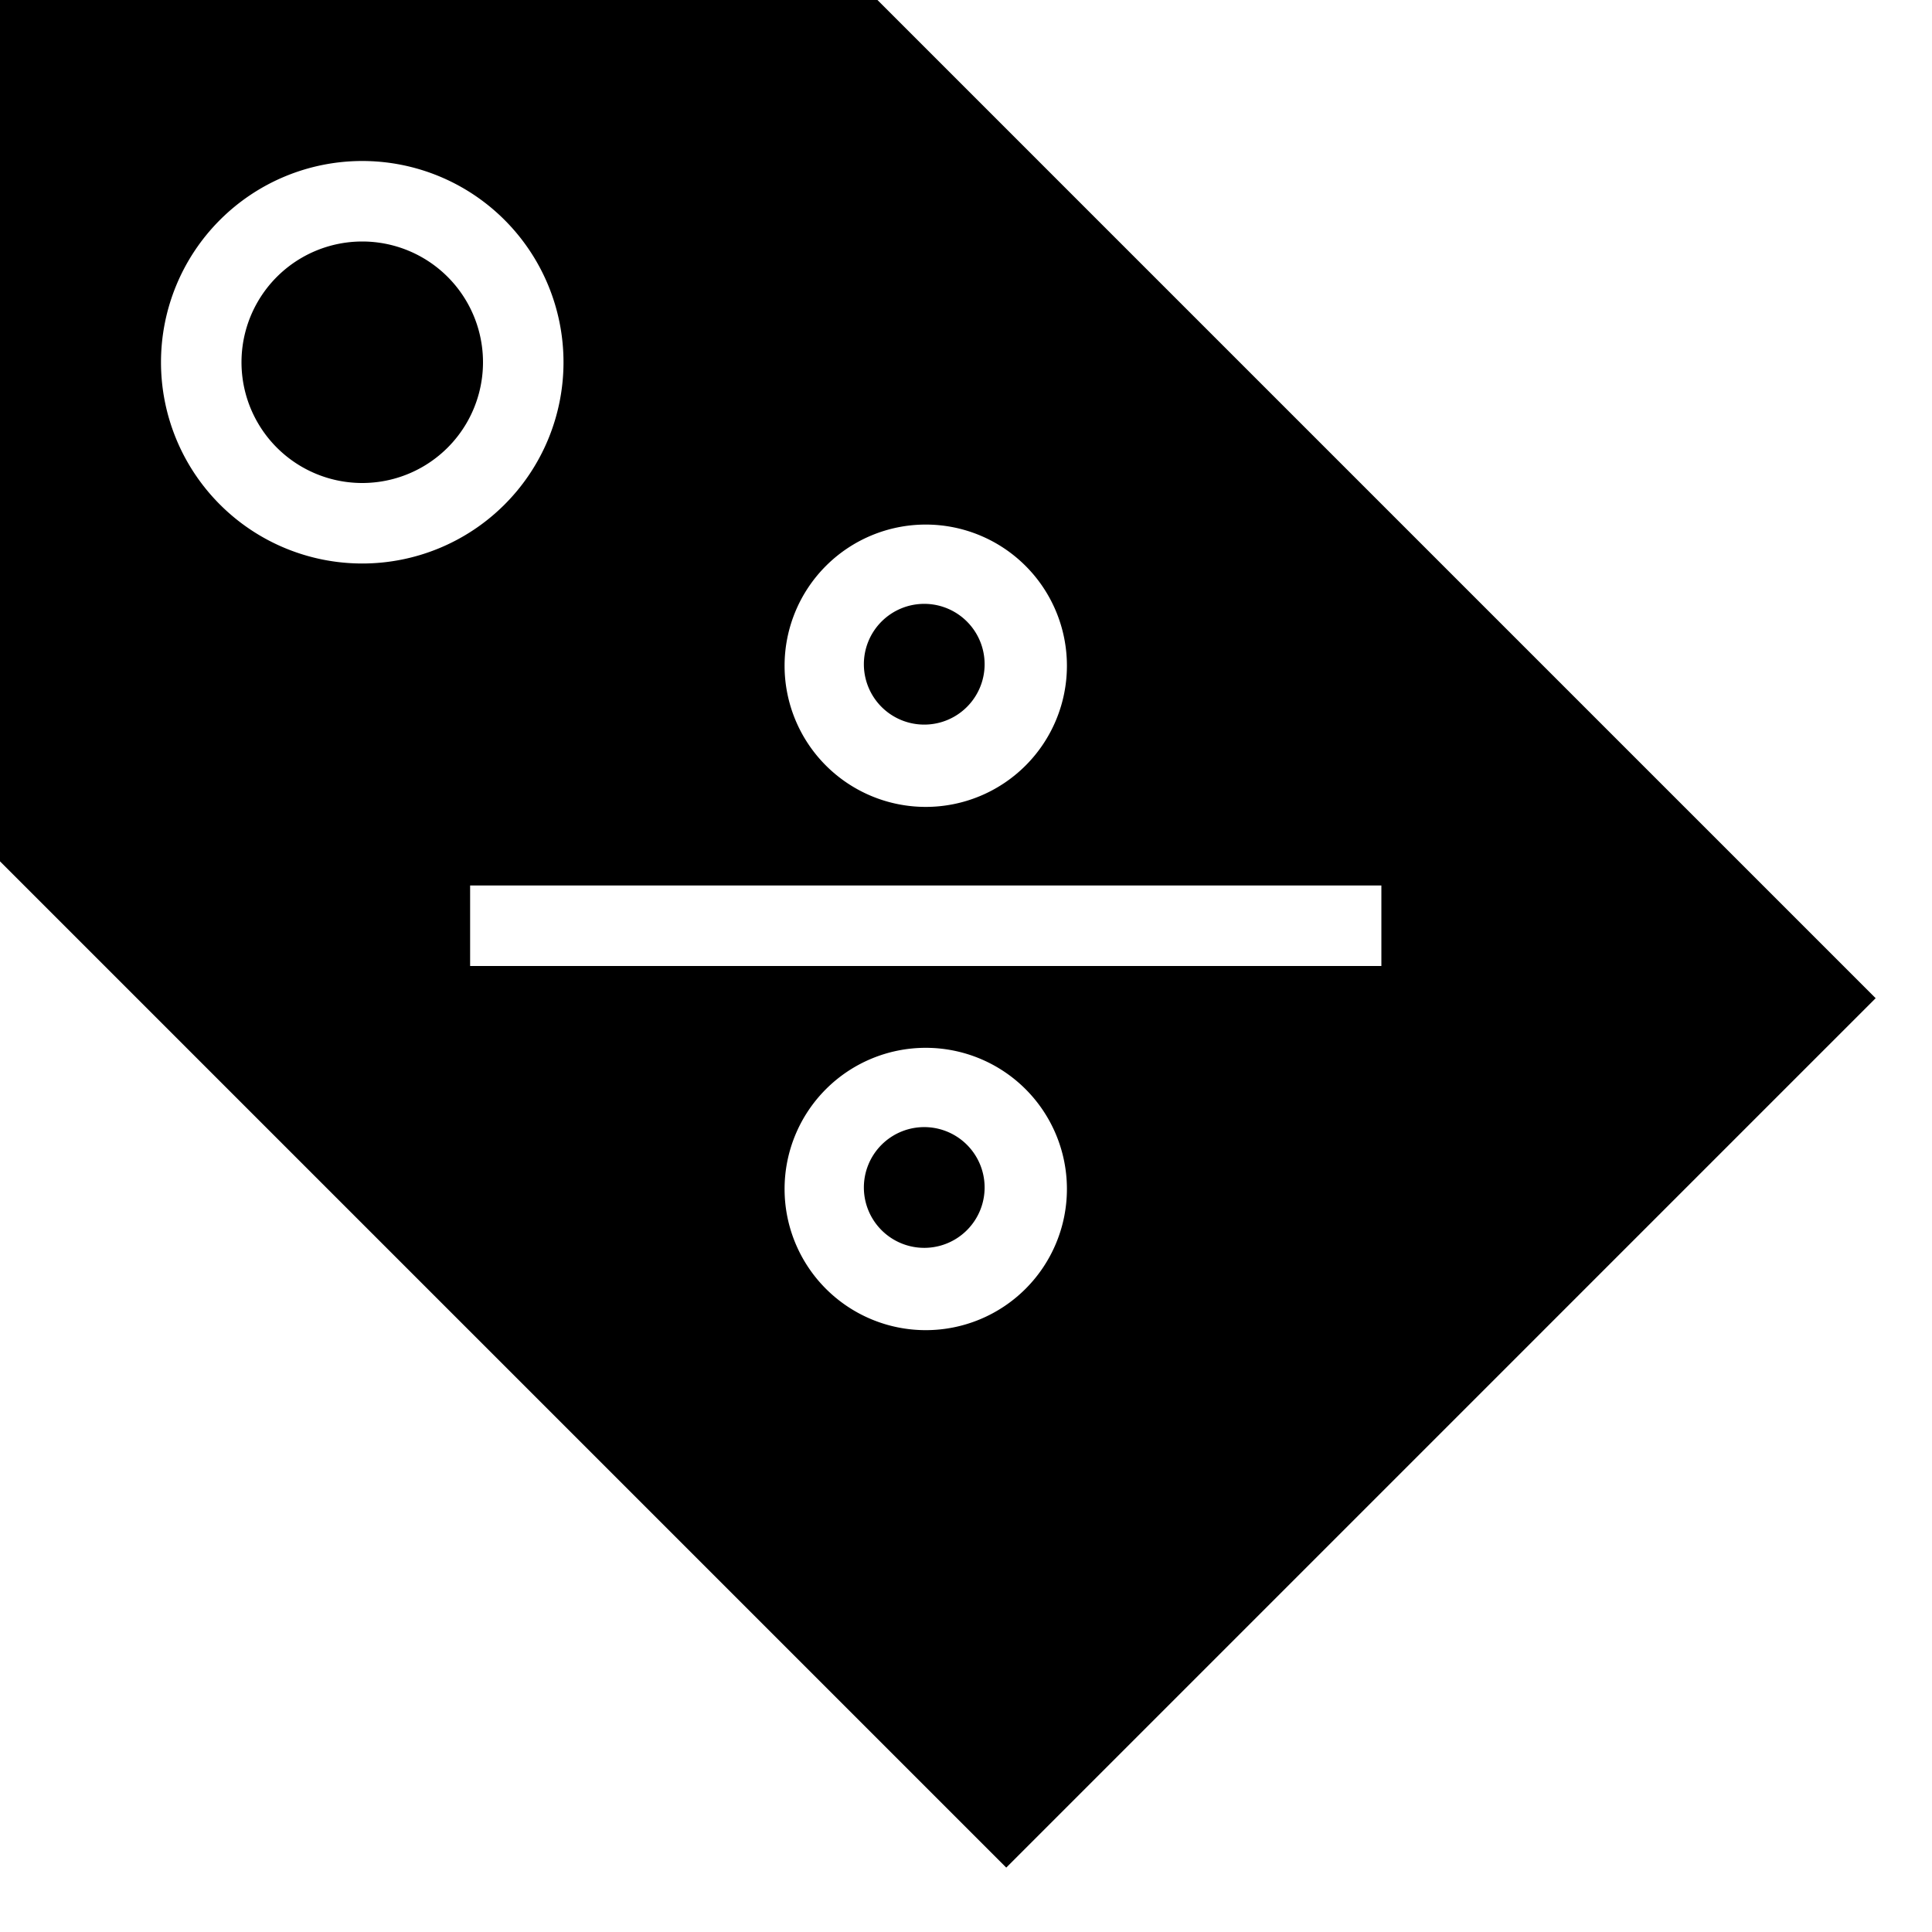 <svg width="24" height="24" fill="none" xmlns="http://www.w3.org/2000/svg"><path fill="currentColor" d="M4.5 3a1.5 1.5 0 1 0 0 3 1.5 1.5 0 0 0 0-3Zm7.53 4.74a.75.75 0 1 0-1.06 1.06.75.75 0 0 0 1.06-1.06Zm0 6.5a.75.75 0 1 0-1.06 1.06.75.75 0 0 0 1.06-1.06Z"/><path fill="currentColor" d="M10.9 0H0v10.7l12.5 12.5 10.8-10.8L10.9 0ZM2 4.5a2.5 2.5 0 1 1 5 0 2.5 2.5 0 0 1-5 0Zm8.26 2.53a1.75 1.75 0 1 1 2.48 2.48 1.75 1.75 0 0 1-2.48-2.48ZM5.84 12v-1h11.32v1H5.84Zm4.42 1.53a1.75 1.75 0 1 1 2.48 2.48 1.75 1.75 0 0 1-2.48-2.48Z"/></svg>